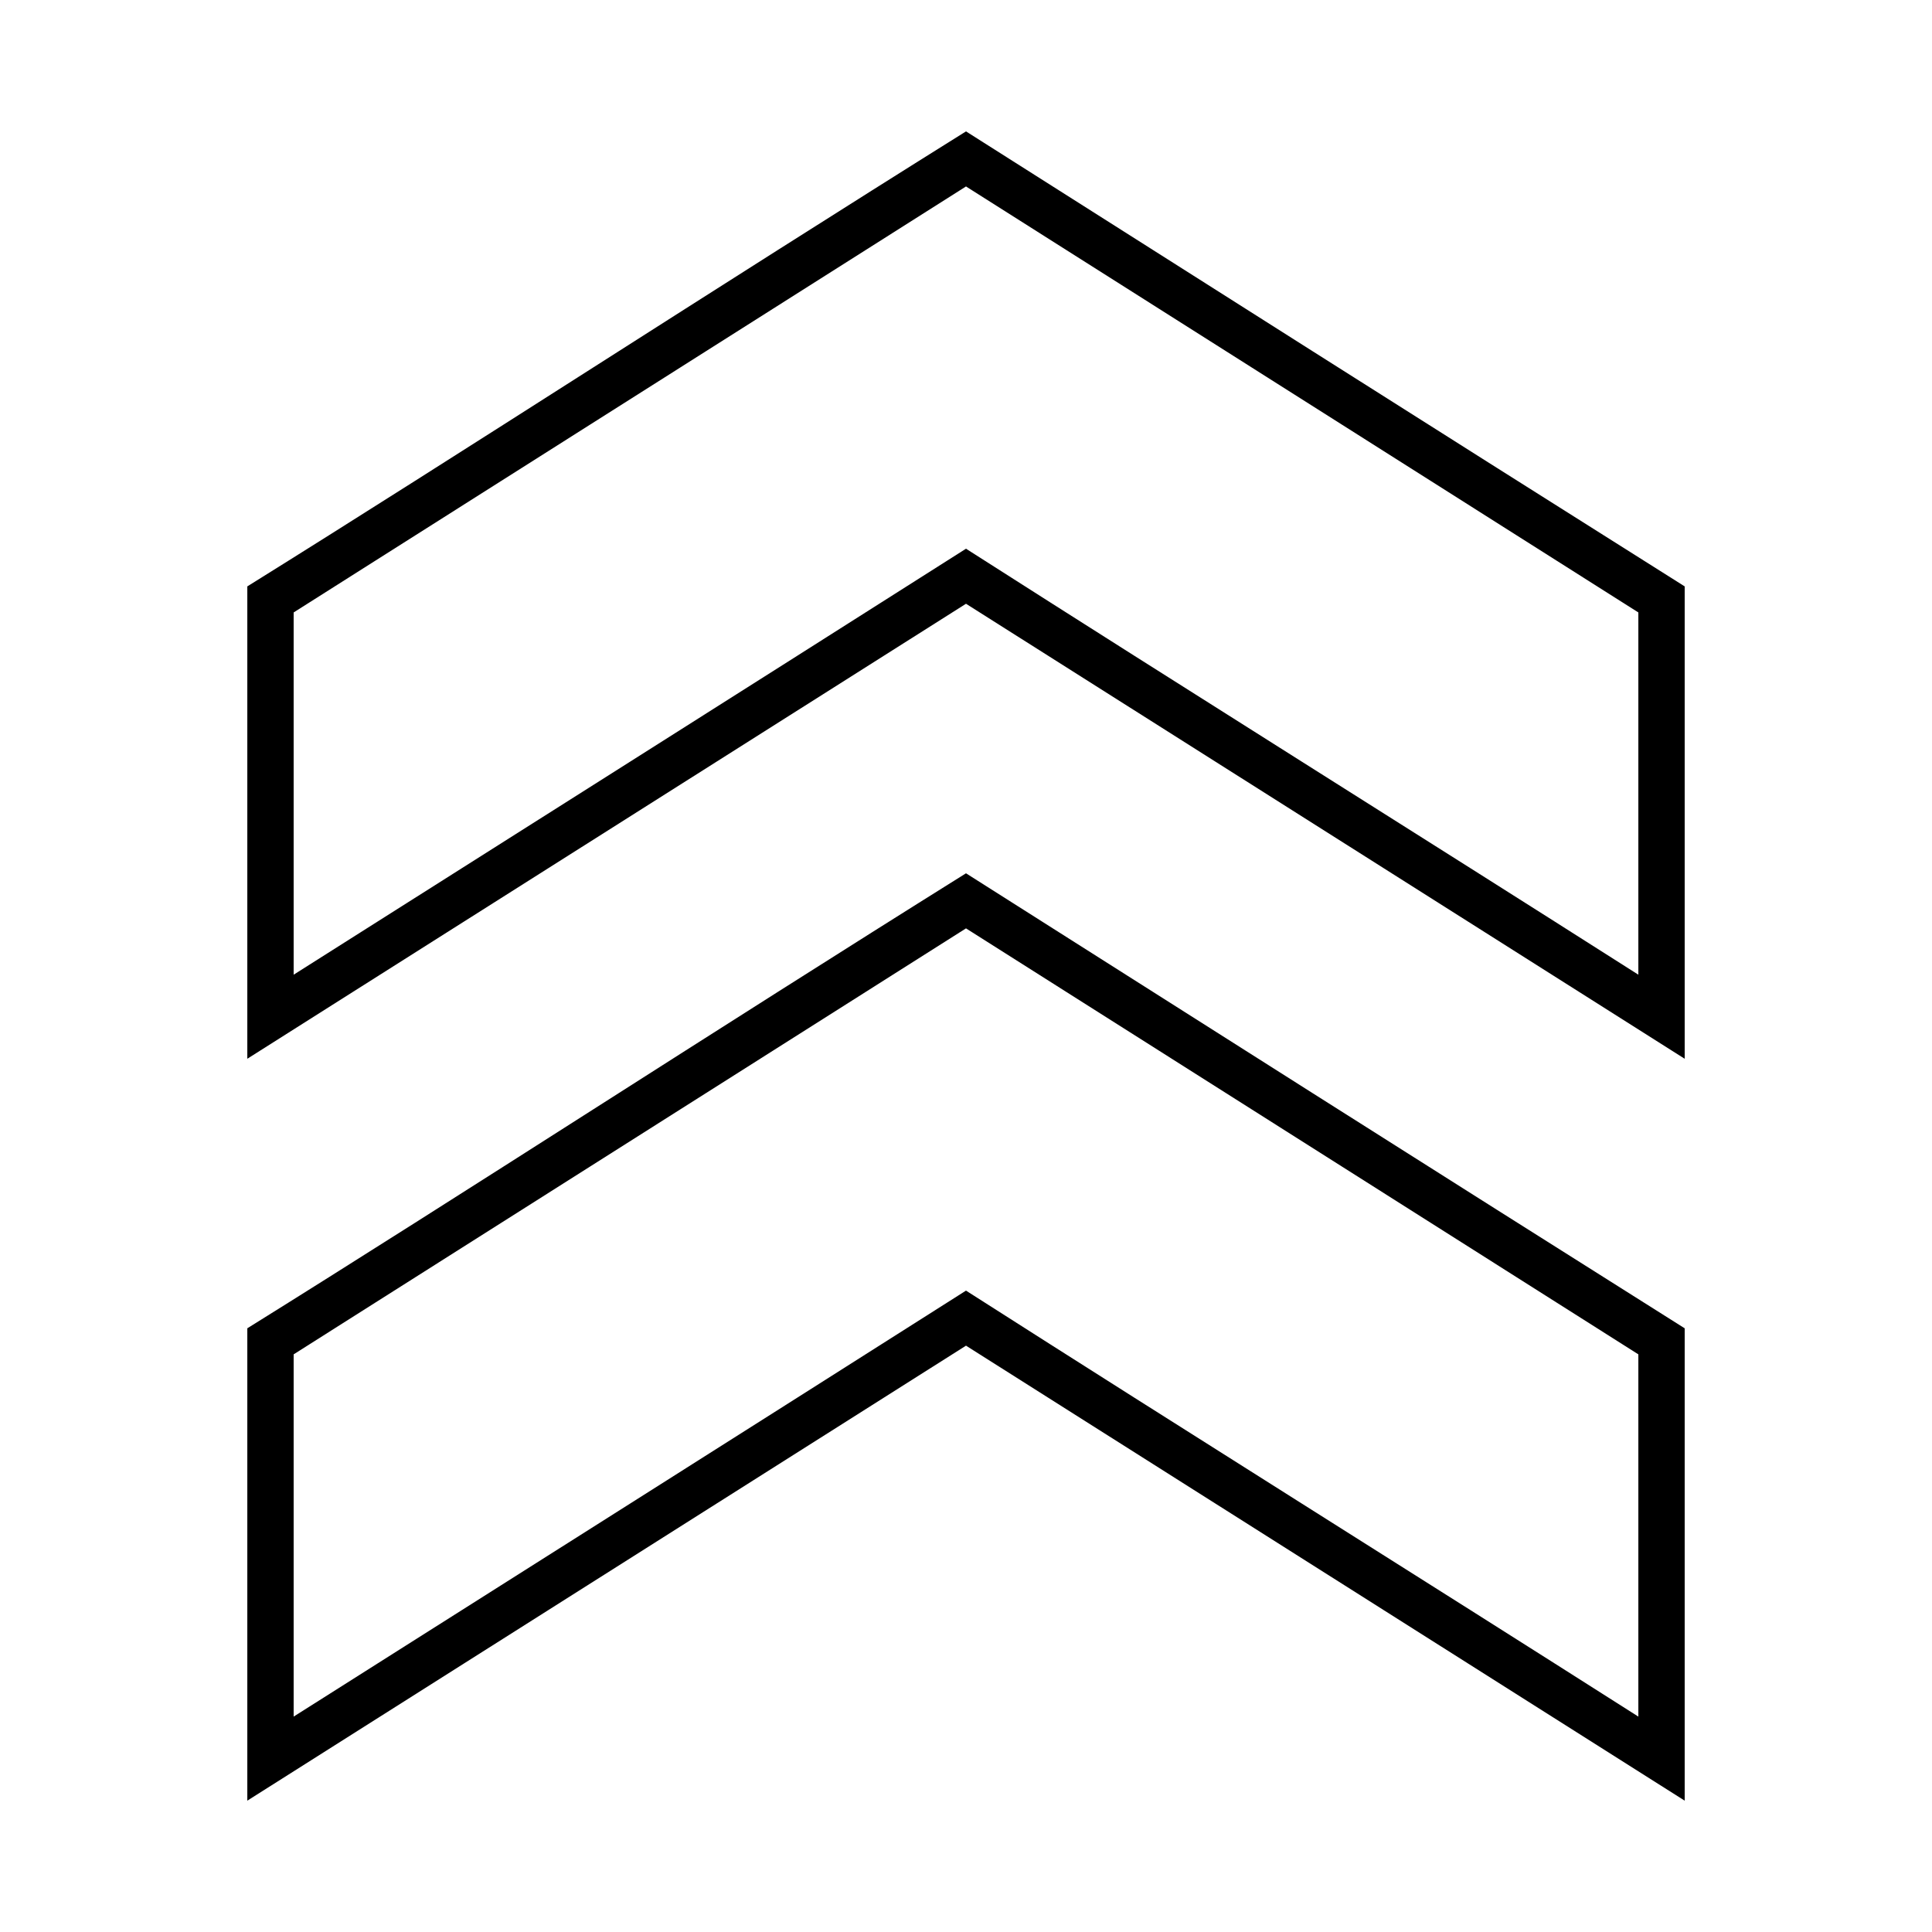 <?xml version="1.0" encoding="UTF-8"?>
<!-- Uploaded to: ICON Repo, www.svgrepo.com, Generator: ICON Repo Mixer Tools -->
<svg fill="#000000" width="800px" height="800px" version="1.1" viewBox="144 144 512 512" xmlns="http://www.w3.org/2000/svg">
 <path d="m400 178.82c-66.422 41.516-133.49 85.113-190.46 120.58v125.18c63.492-40.188 126.98-80.383 190.46-120.58 63.492 40.184 126.96 80.402 190.46 120.58v-125.18c-66.77-42.066-133-84.129-190.46-120.58zm0 14.594 178.18 112.89v96c-59.312-37.754-118.93-75.043-178.18-112.89-59.352 37.695-118.78 75.273-178.18 112.89v-96zm0 182.02c-66.422 41.516-133.49 85.113-190.46 120.58v125.18c63.492-40.188 126.98-80.383 190.46-120.58 63.492 40.184 126.96 80.402 190.46 120.58v-125.18c-66.77-42.066-133-84.129-190.46-120.58zm0 14.594 178.18 112.89v96c-59.312-37.754-118.93-75.043-178.18-112.89-59.352 37.695-118.78 75.273-178.18 112.89v-96z"/>
</svg>